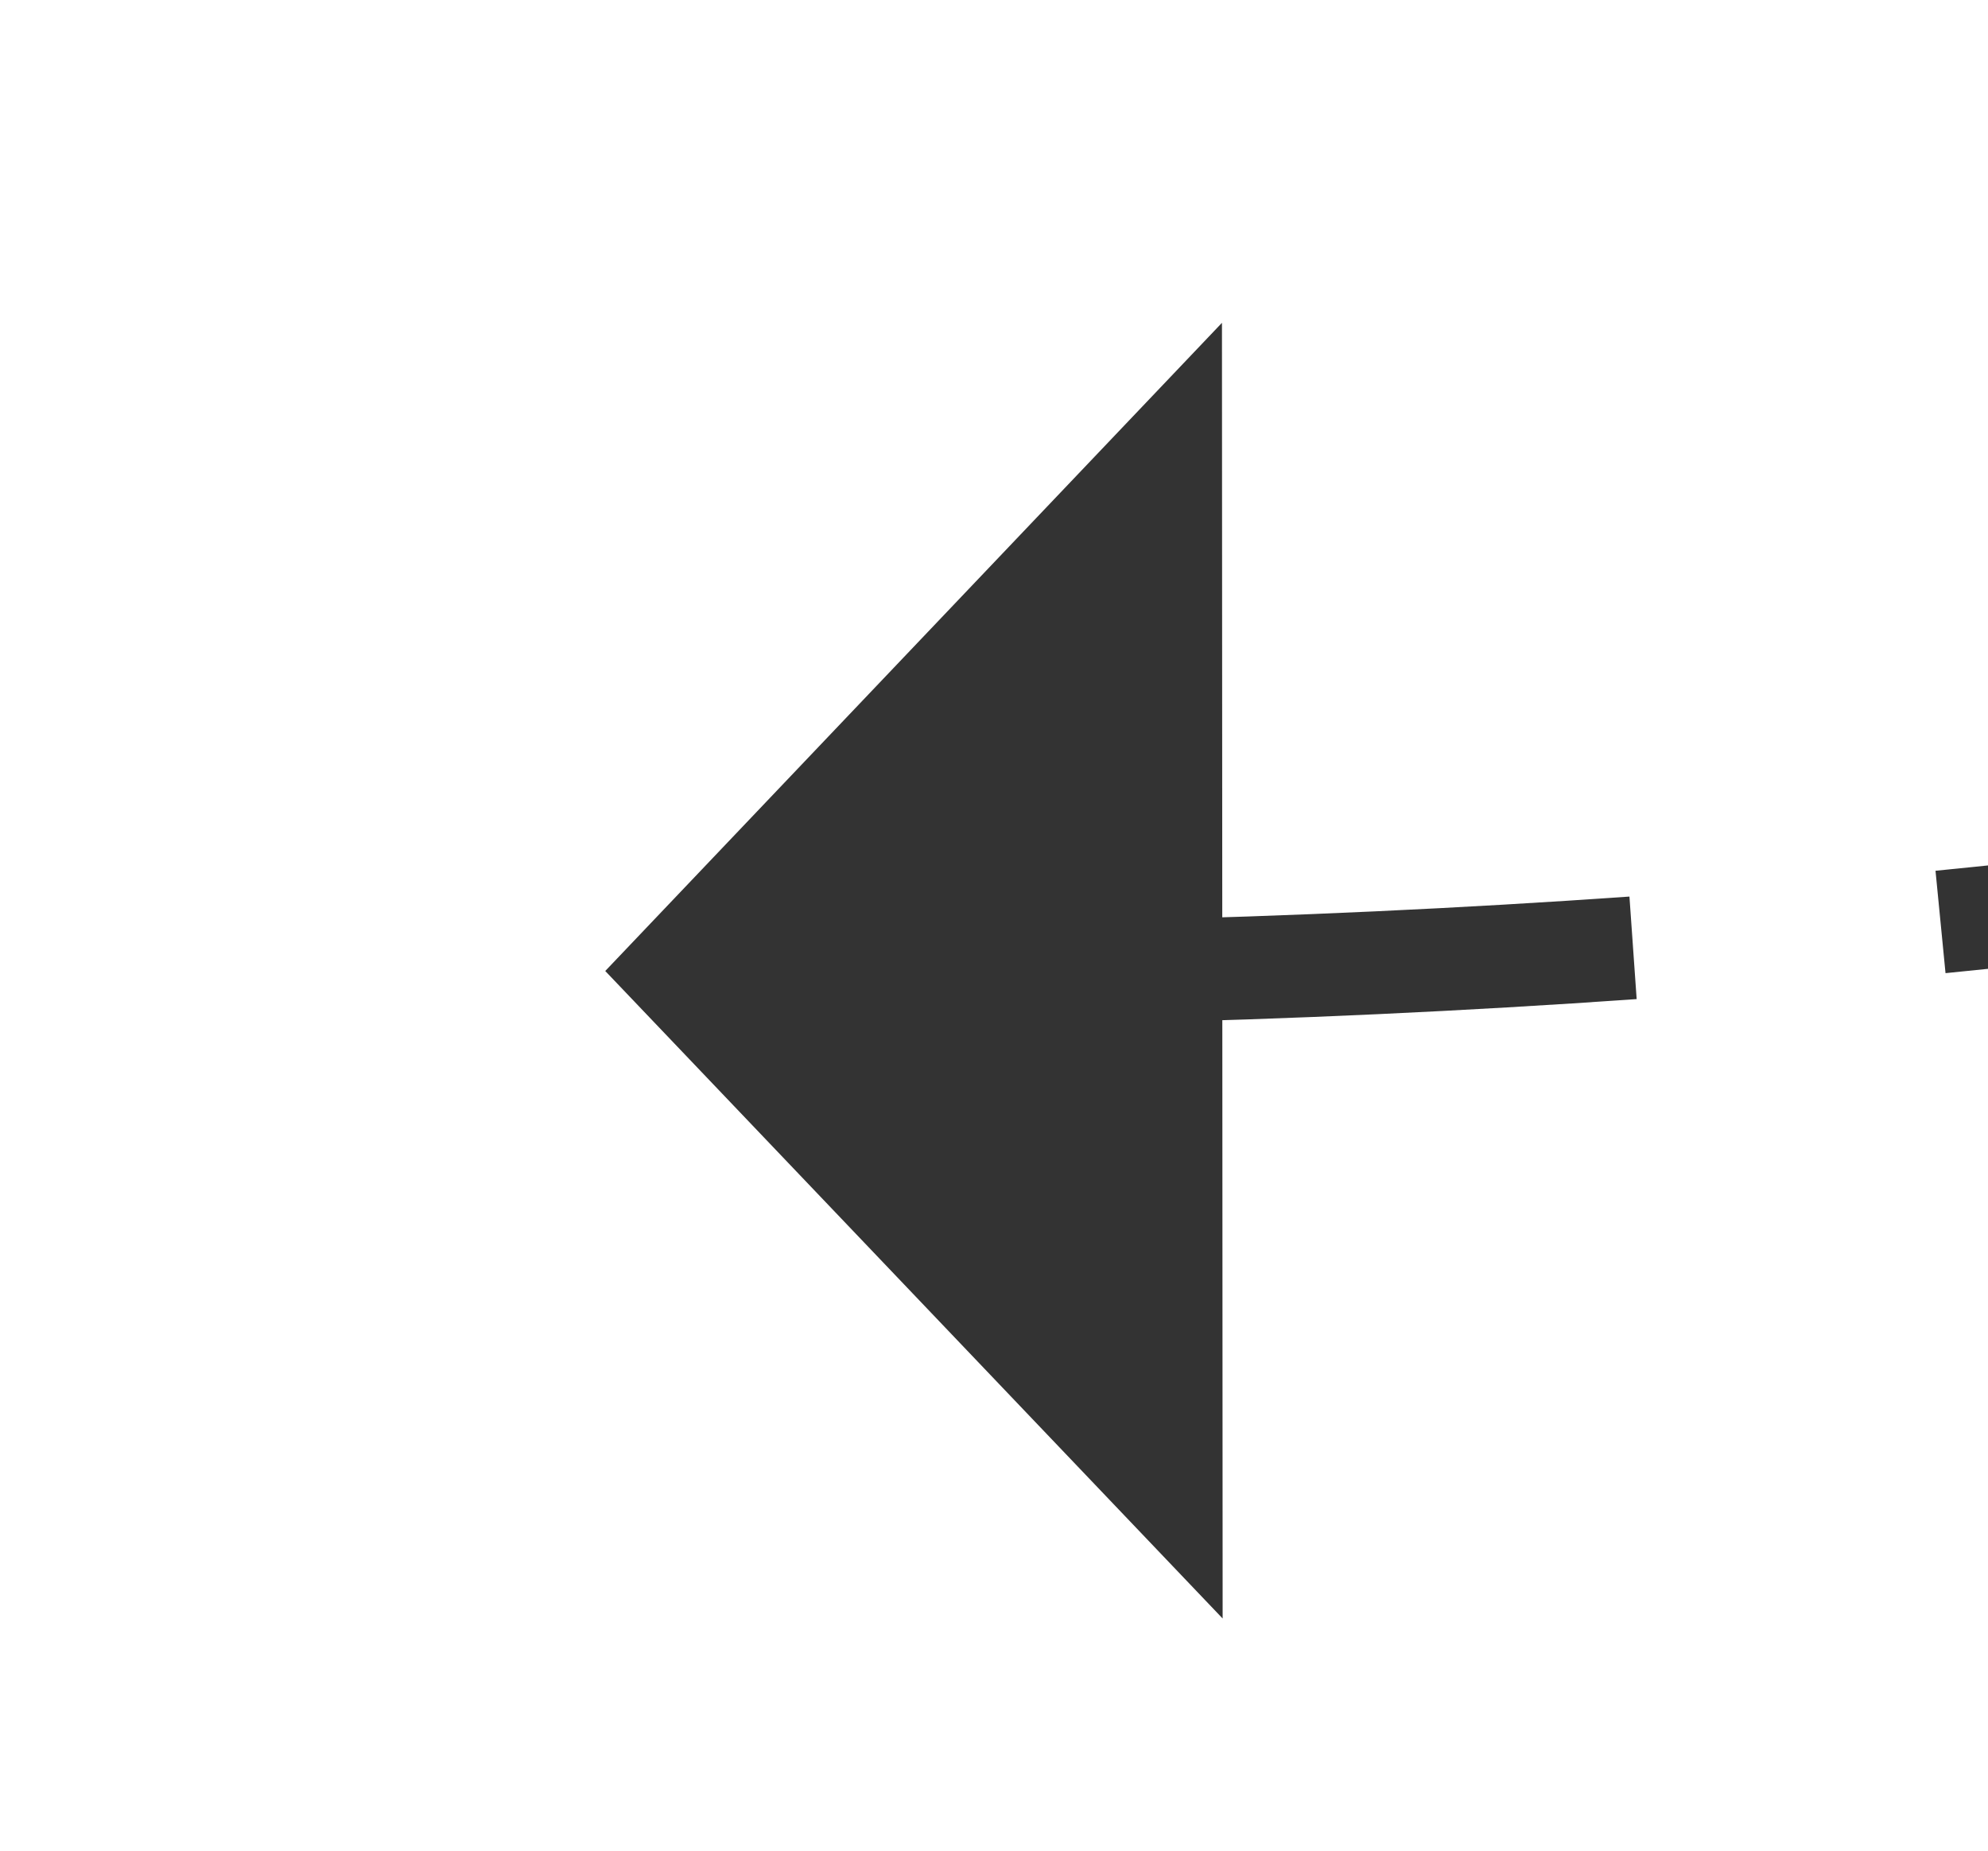﻿<?xml version="1.0" encoding="utf-8"?>
<svg version="1.1" xmlns:xlink="http://www.w3.org/1999/xlink" width="19.333px" height="18px" viewBox="775.612 317.39 19.333 18" xmlns="http://www.w3.org/2000/svg">
  <g transform="matrix(-0.43 0.903 -0.903 -0.43 1417.898 -241.927 )">
    <path d="M 775.024 310.474  C 776.998 313.141  778.846 315.9  780.559 318.741  L 781.416 318.225  C 779.686 315.357  777.821 312.572  775.828 309.879  L 775.024 310.474  Z M 765.845 301.744  C 766.265 301.962  766.671 302.207  767.061 302.476  C 769.364 304.029  771.427 305.911  773.184 308.063  C 773.194 308.075  773.204 308.088  773.213 308.1  L 774 307.483  C 773.988 307.468  773.976 307.452  773.964 307.437  C 772.145 305.208  770.009 303.258  767.624 301.649  C 767.202 301.358  766.761 301.093  766.305 300.857  L 765.845 301.744  Z M 754.372 303.292  C 754.928 302.821  755.512 302.383  756.119 301.979  C 757.682 300.942  759.531 300.424  761.405 300.499  C 761.994 300.54  762.579 300.626  763.155 300.757  L 763.377 299.782  C 762.746 299.638  762.105 299.544  761.459 299.501  C 759.37 299.414  757.308 299.99  755.566 301.146  C 754.927 301.571  754.312 302.032  753.726 302.528  L 754.372 303.292  Z M 747.104 313.728  C 748.284 311.43  749.581 309.193  750.99 307.028  C 751.392 306.442  751.828 305.88  752.294 305.343  L 751.538 304.688  C 751.045 305.256  750.584 305.852  750.158 306.472  C 748.729 308.669  747.412 310.939  746.215 313.271  L 747.104 313.728  Z M 742.211 325.662  C 743.202 322.502  744.399 319.409  745.795 316.405  L 744.888 315.984  C 743.474 319.027  742.261 322.161  741.257 325.363  L 742.211 325.662  Z M 782.065 321.32  C 782.877 322.757  783.655 324.214  784.399 325.688  L 785.313 325.28  C 784.556 323.777  783.763 322.293  782.935 320.828  L 782.065 321.32  Z M 778.731 327.296  L 787 330  L 790.104 321.873  L 778.731 327.296  Z " fill-rule="nonzero" fill="rgba(51, 51, 51, 1)" stroke="none" class="fill" />
  </g>
</svg>